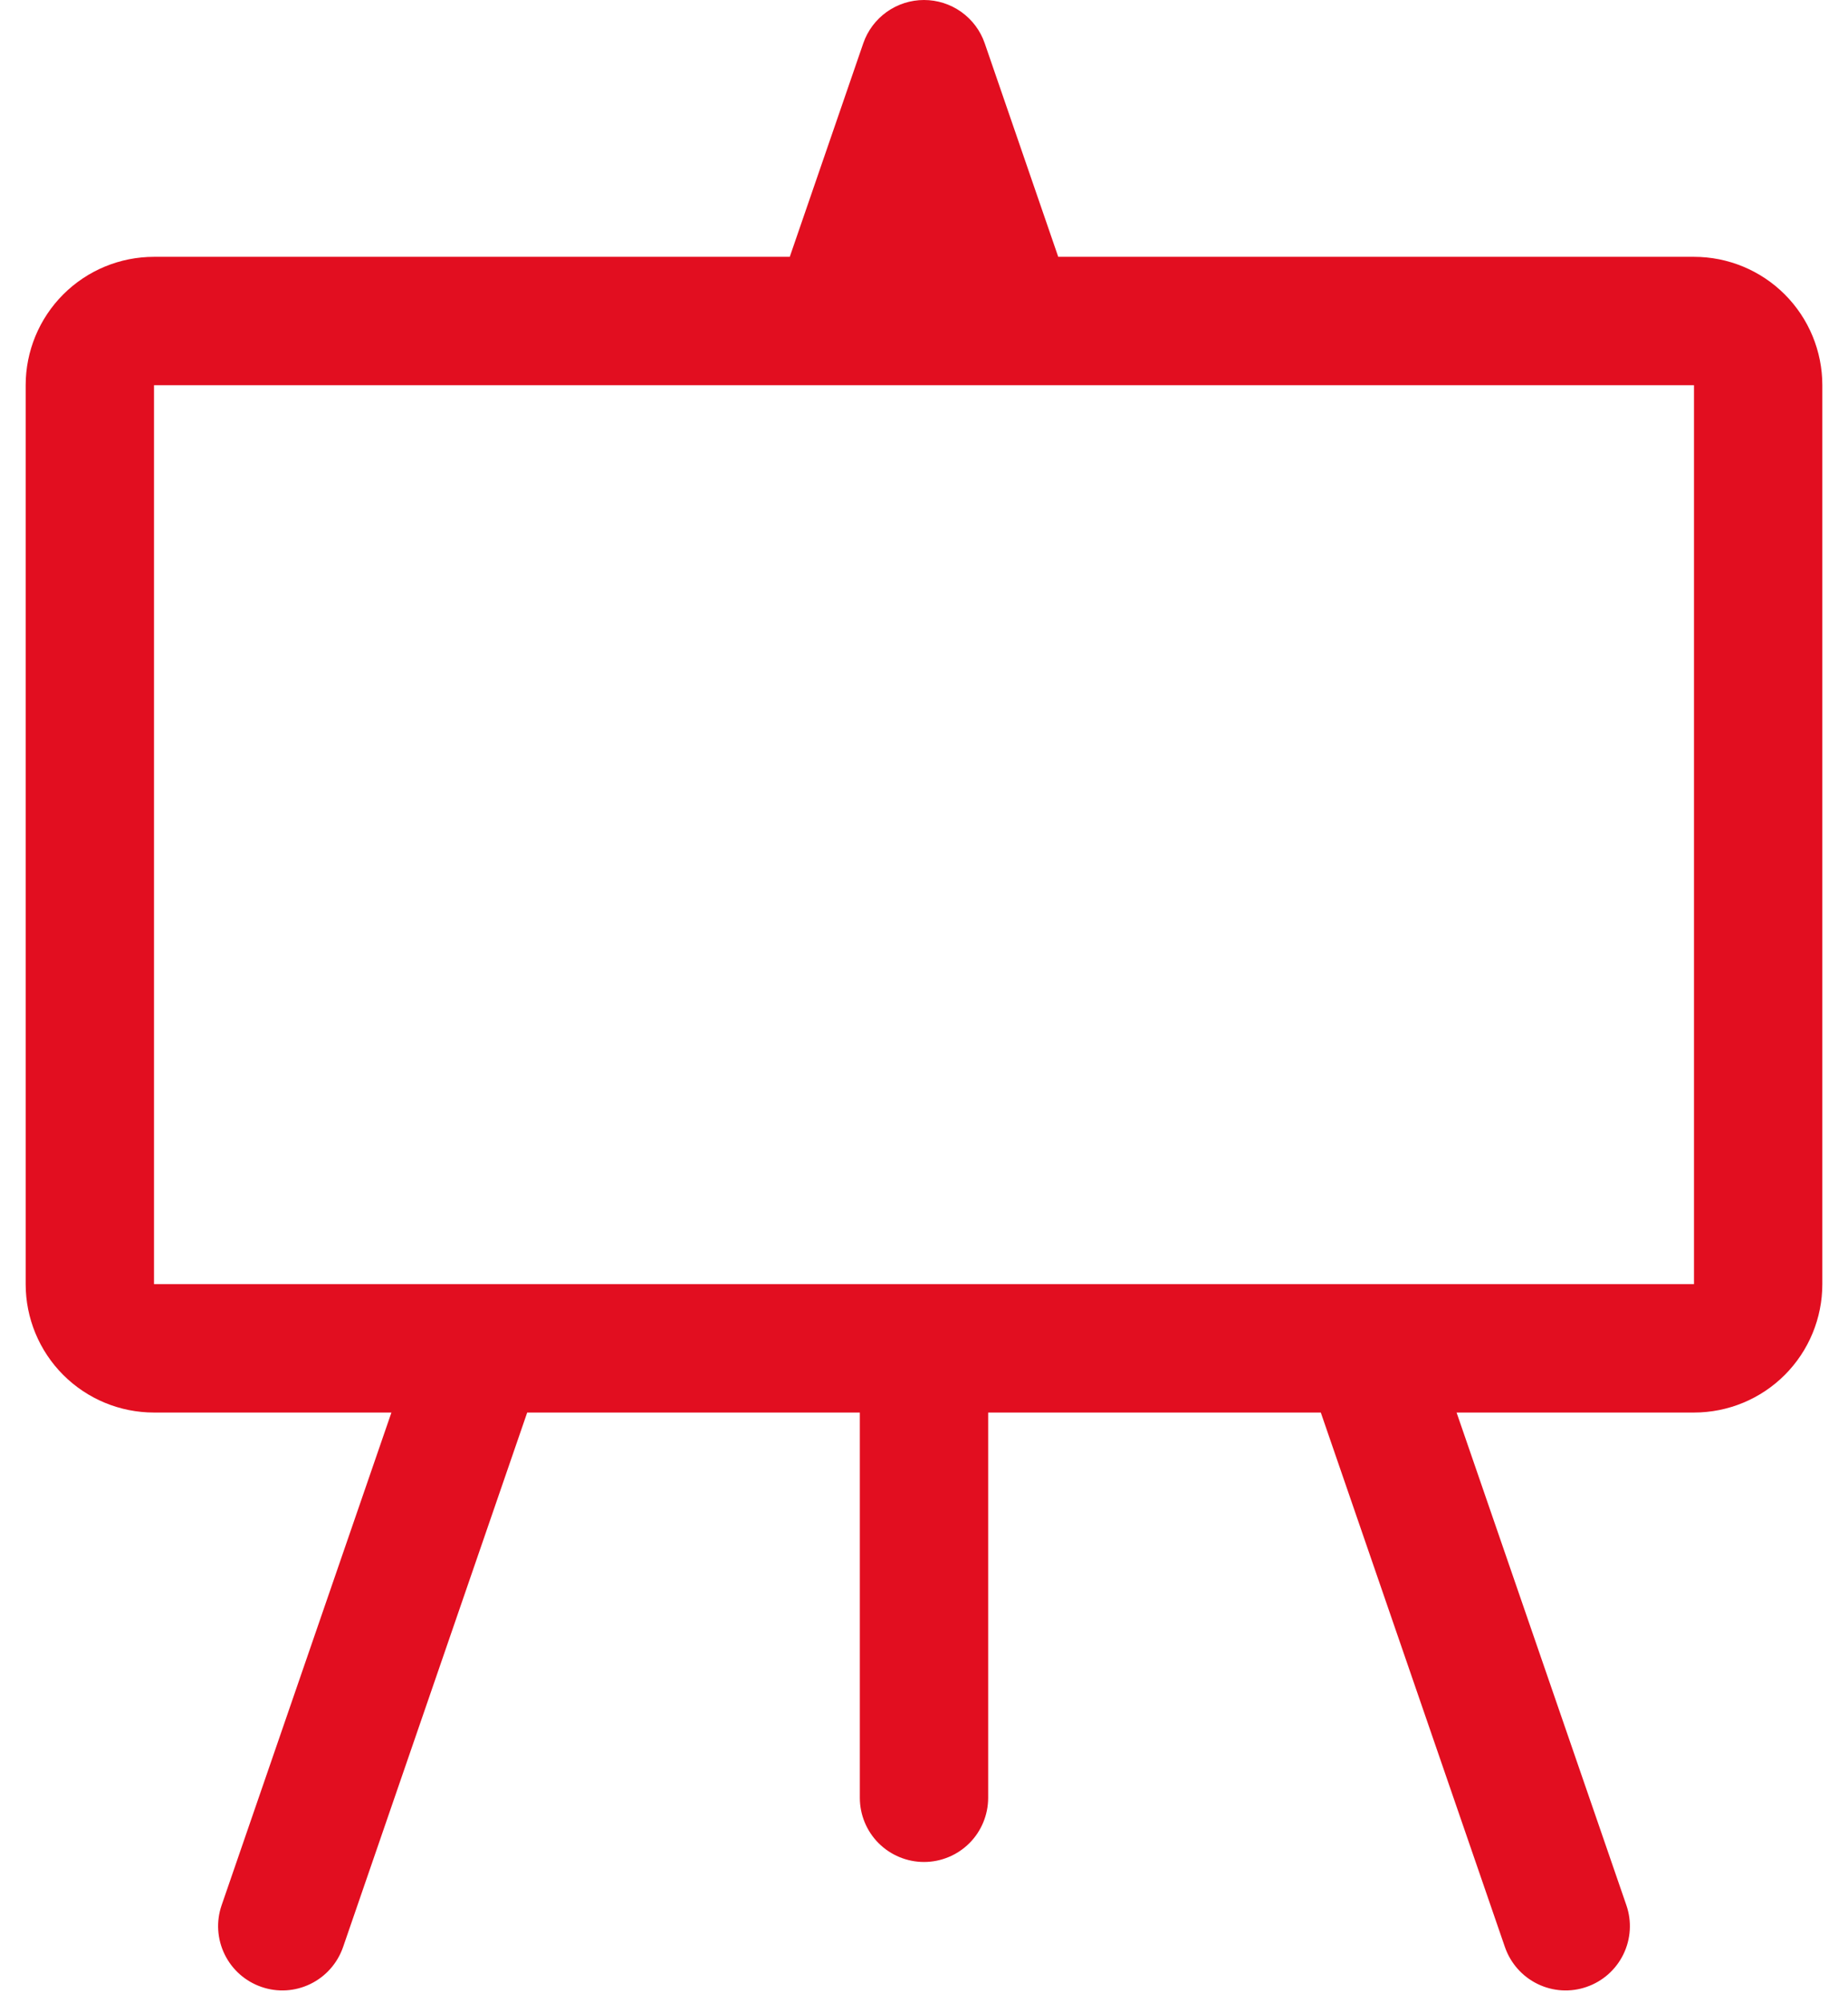 <?xml version="1.0" encoding="UTF-8"?>
<svg xmlns="http://www.w3.org/2000/svg" width="36" height="39" viewBox="0 0 36 39" fill="none">
  <path d="M18 2.48331e-07C18.26 -0 18.514 0.081 18.726 0.232C18.938 0.383 19.098 0.596 19.183 0.843L20.615 5H33C33.663 5 34.299 5.263 34.768 5.732C35.237 6.201 35.5 6.837 35.5 7.5V25C35.5 25.663 35.237 26.299 34.768 26.768C34.299 27.237 33.663 27.5 33 27.5H28.375L31.683 37.093C31.791 37.406 31.77 37.75 31.624 38.048C31.479 38.346 31.221 38.574 30.907 38.682C30.594 38.791 30.25 38.77 29.952 38.624C29.654 38.479 29.426 38.221 29.317 37.907L25.73 27.5H19.25V35C19.25 35.331 19.118 35.65 18.884 35.884C18.649 36.118 18.331 36.25 18 36.25C17.669 36.25 17.351 36.118 17.116 35.884C16.882 35.65 16.75 35.331 16.75 35V27.5H10.27L6.683 37.907C6.574 38.221 6.346 38.479 6.048 38.624C5.75 38.77 5.406 38.791 5.093 38.682C4.779 38.574 4.521 38.346 4.376 38.048C4.23 37.75 4.209 37.406 4.317 37.093L7.625 27.5H3C2.337 27.5 1.701 27.237 1.232 26.768C0.763 26.299 0.5 25.663 0.5 25V7.5C0.5 6.837 0.763 6.201 1.232 5.732C1.701 5.263 2.337 5 3 5H15.385L16.817 0.843C16.902 0.596 17.062 0.383 17.274 0.232C17.486 0.081 17.74 -0 18 2.48331e-07ZM3 7.5V25H33V7.5H3Z" fill="#E20E20"></path>
</svg>
